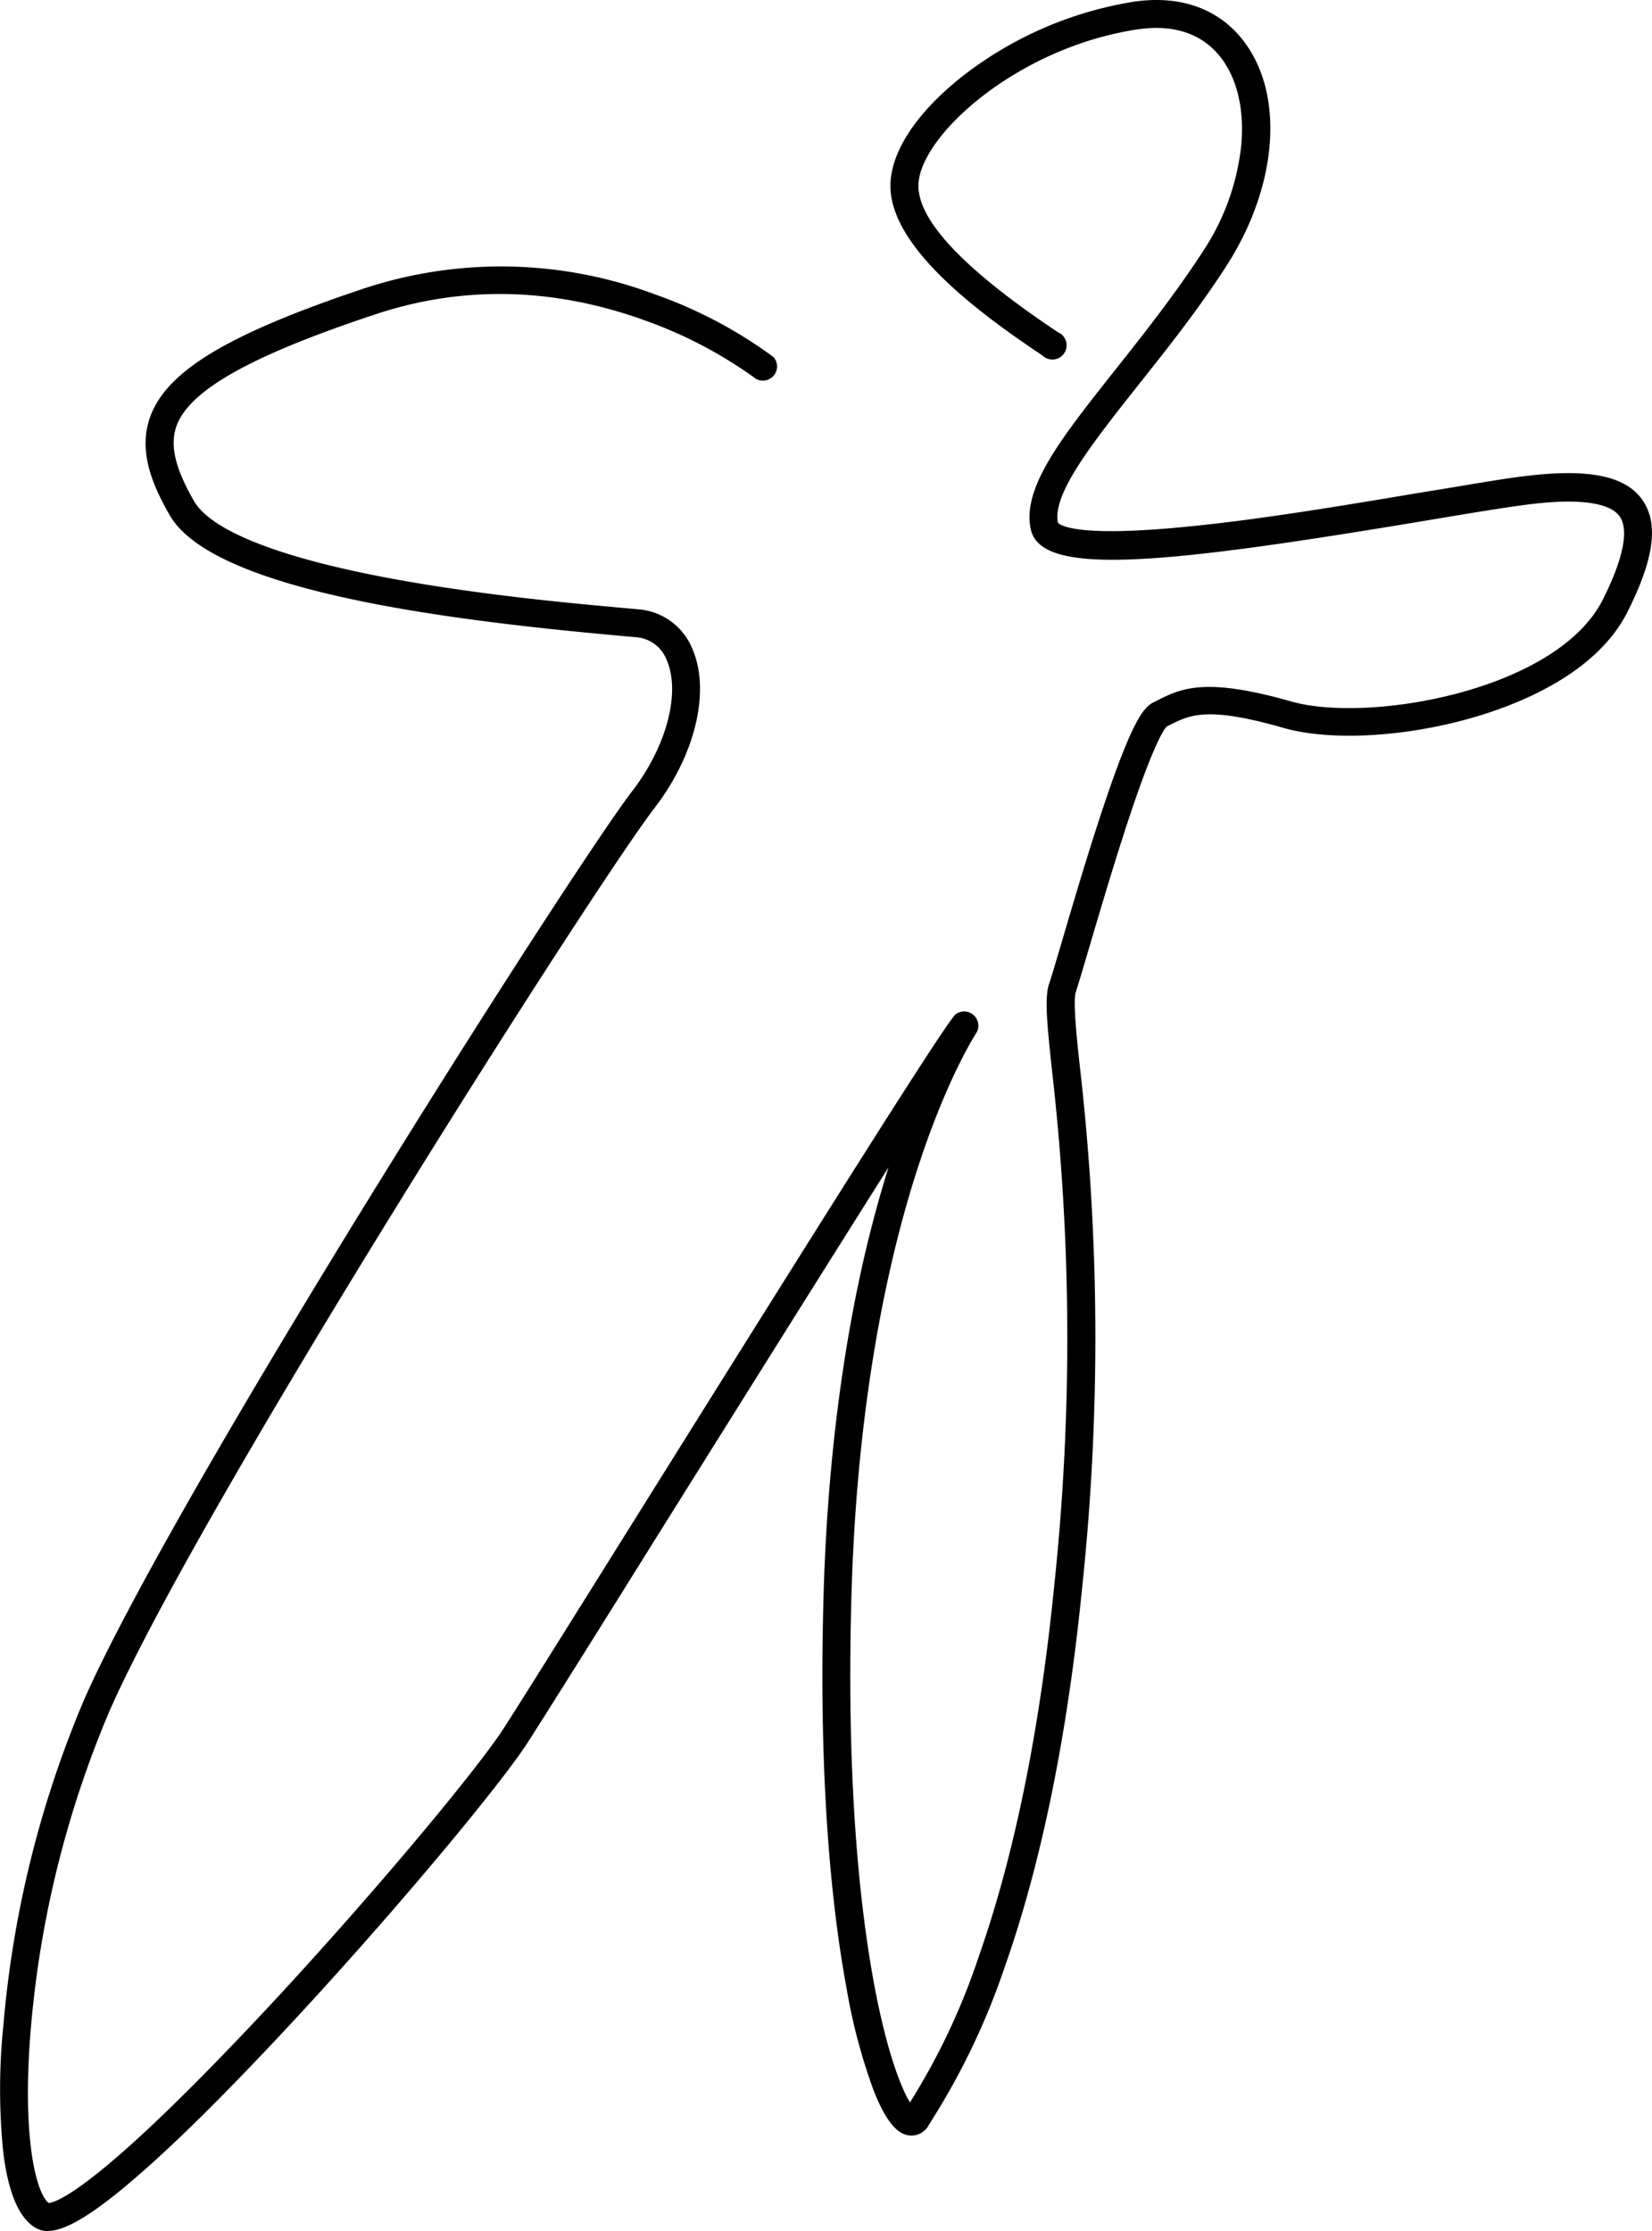 <svg xmlns="http://www.w3.org/2000/svg" id="Layer_1" data-name="Layer 1" viewBox="0 0 232.45 313.82"><path d="M7.11,314.37a3.48,3.48,0,0,1-1.88-.54C3,312.43,1.56,309,.84,303.48a87.83,87.83,0,0,1,0-18.09,149.36,149.36,0,0,1,11.38-45.82C25,210.58,80.74,123,89.33,111.81c4.83-6.27,6.82-13.84,4.85-18.4a5,5,0,0,0-4.34-3.23l-2.72-.25C63,87.75,30.33,83.63,24.23,73c-2.38-4.16-4.55-9.07-2.67-14C24,52.59,32.75,47.4,51.81,41.05a61.65,61.65,0,0,1,40.61.87,64,64,0,0,1,16.79,8.86,2,2,0,0,1-2.44,3.08A62.17,62.17,0,0,0,91,45.58c-12.86-4.62-25.61-4.89-37.9-.79C35.72,50.56,27.14,55.37,25.23,60.37c-1,2.69-.31,5.88,2.41,10.63,1.64,2.87,7.61,7.06,26.74,10.73,12.8,2.45,26.51,3.68,33.09,4.28l2.77.25a8.93,8.93,0,0,1,7.55,5.58c2.56,5.91.41,14.9-5.34,22.37-8.54,11.11-64,98.16-76.68,127A145.48,145.48,0,0,0,4.71,285.72c-1.33,15.66.78,23.35,2.49,24.69.52,0,3.11-.6,11.45-8.07,5.47-4.91,12.52-12,20.39-20.47,14.89-16.07,28.7-32.77,32.25-38.3,2.45-3.8,9.68-15.38,18.06-28.78,28.88-46.19,43.84-69.94,45.45-71.55a2,2,0,0,1,3,2.5s-4,6-8.16,18.65c-3.83,11.64-8.58,31.46-9.45,59.79-.81,26.42,1.14,44,2.92,54.09,1.82,10.36,4,15.93,5.29,18a94.73,94.73,0,0,0,9.63-20.37c5.08-14.41,8.69-32.18,10.72-52.81a330.32,330.32,0,0,0-.37-72c-.69-6.55-1.07-10.16-.4-12.18.35-1,1-3.24,1.82-6,1.64-5.58,3.89-13.21,6.13-19.81,3.9-11.54,5.46-13.12,6.72-13.75l.41-.21c3.47-1.75,6.75-3.41,19,.08,10.84,3.1,37.41-1.49,43.85-14.37,2.87-5.73,3.68-9.76,2.35-11.66s-5.53-2.55-12.33-1.75c-3.3.39-8.68,1.29-14.9,2.33-37.28,6.23-54.15,7.89-55.62,1.27-1.3-5.85,4.25-12.85,11.94-22.55,3.9-4.92,8.32-10.5,12.26-16.56A33.32,33.32,0,0,0,175,21.11c.45-4.52-.35-8.64-2.25-11.6-2.56-4-6.84-5.65-12.36-4.82-17,2.55-30.8,15.13-30.8,22,0,5,6.6,11.9,19.63,20.59a2,2,0,1,1-2.18,3.27c-9.18-6.12-21.39-15.26-21.39-23.86,0-4.85,3.86-10.6,10.6-15.77A52.82,52.82,0,0,1,159.84.8c7.06-1.06,12.84,1.28,16.25,6.58,5,7.73,3.68,20-3.2,30.63-4,6.21-8.52,11.86-12.48,16.85-6.45,8.15-12,15.19-11.19,19.21.25.31,2.47,2.15,18.45.53,10.27-1,22.7-3.11,32.69-4.78,6.27-1,11.69-2,15.09-2.36,8.59-1,13.67.07,16,3.4s1.66,8.27-2.05,15.68c-4.48,9-15.95,13.32-22.38,15.11-9.39,2.62-19.63,3.13-26.08,1.28-10.72-3.06-13.09-1.86-16.09-.35l-.33.17c-.33.33-1.73,2.21-5.07,12.18-2.14,6.39-4.29,13.69-5.86,19-.84,2.84-1.5,5.08-1.86,6.18s0,5.31.58,10.51a333.85,333.85,0,0,1,.36,72.82c-2.06,20.95-5.73,39-10.92,53.74a100.34,100.34,0,0,1-10.13,21.35l-.59.95a2.74,2.74,0,0,1-3.2,1.34c-1-.3-2.6-1.28-4.55-6.25a81.16,81.16,0,0,1-3.79-14.29c-1.94-10.4-4.07-28.6-3.22-56.24.48-15.52,2.46-38.21,9.12-59.3-9.48,15-22.62,36-32.71,52.12-8.73,14-15.63,25-18.09,28.82-3.74,5.81-18.57,23.72-33.87,40.13-8.19,8.78-15.43,16-20.94,20.75-7,6.11-10.56,7.79-12.68,7.79M164.43,102.8h0" transform="translate(-0.36 -0.55)"></path></svg>
